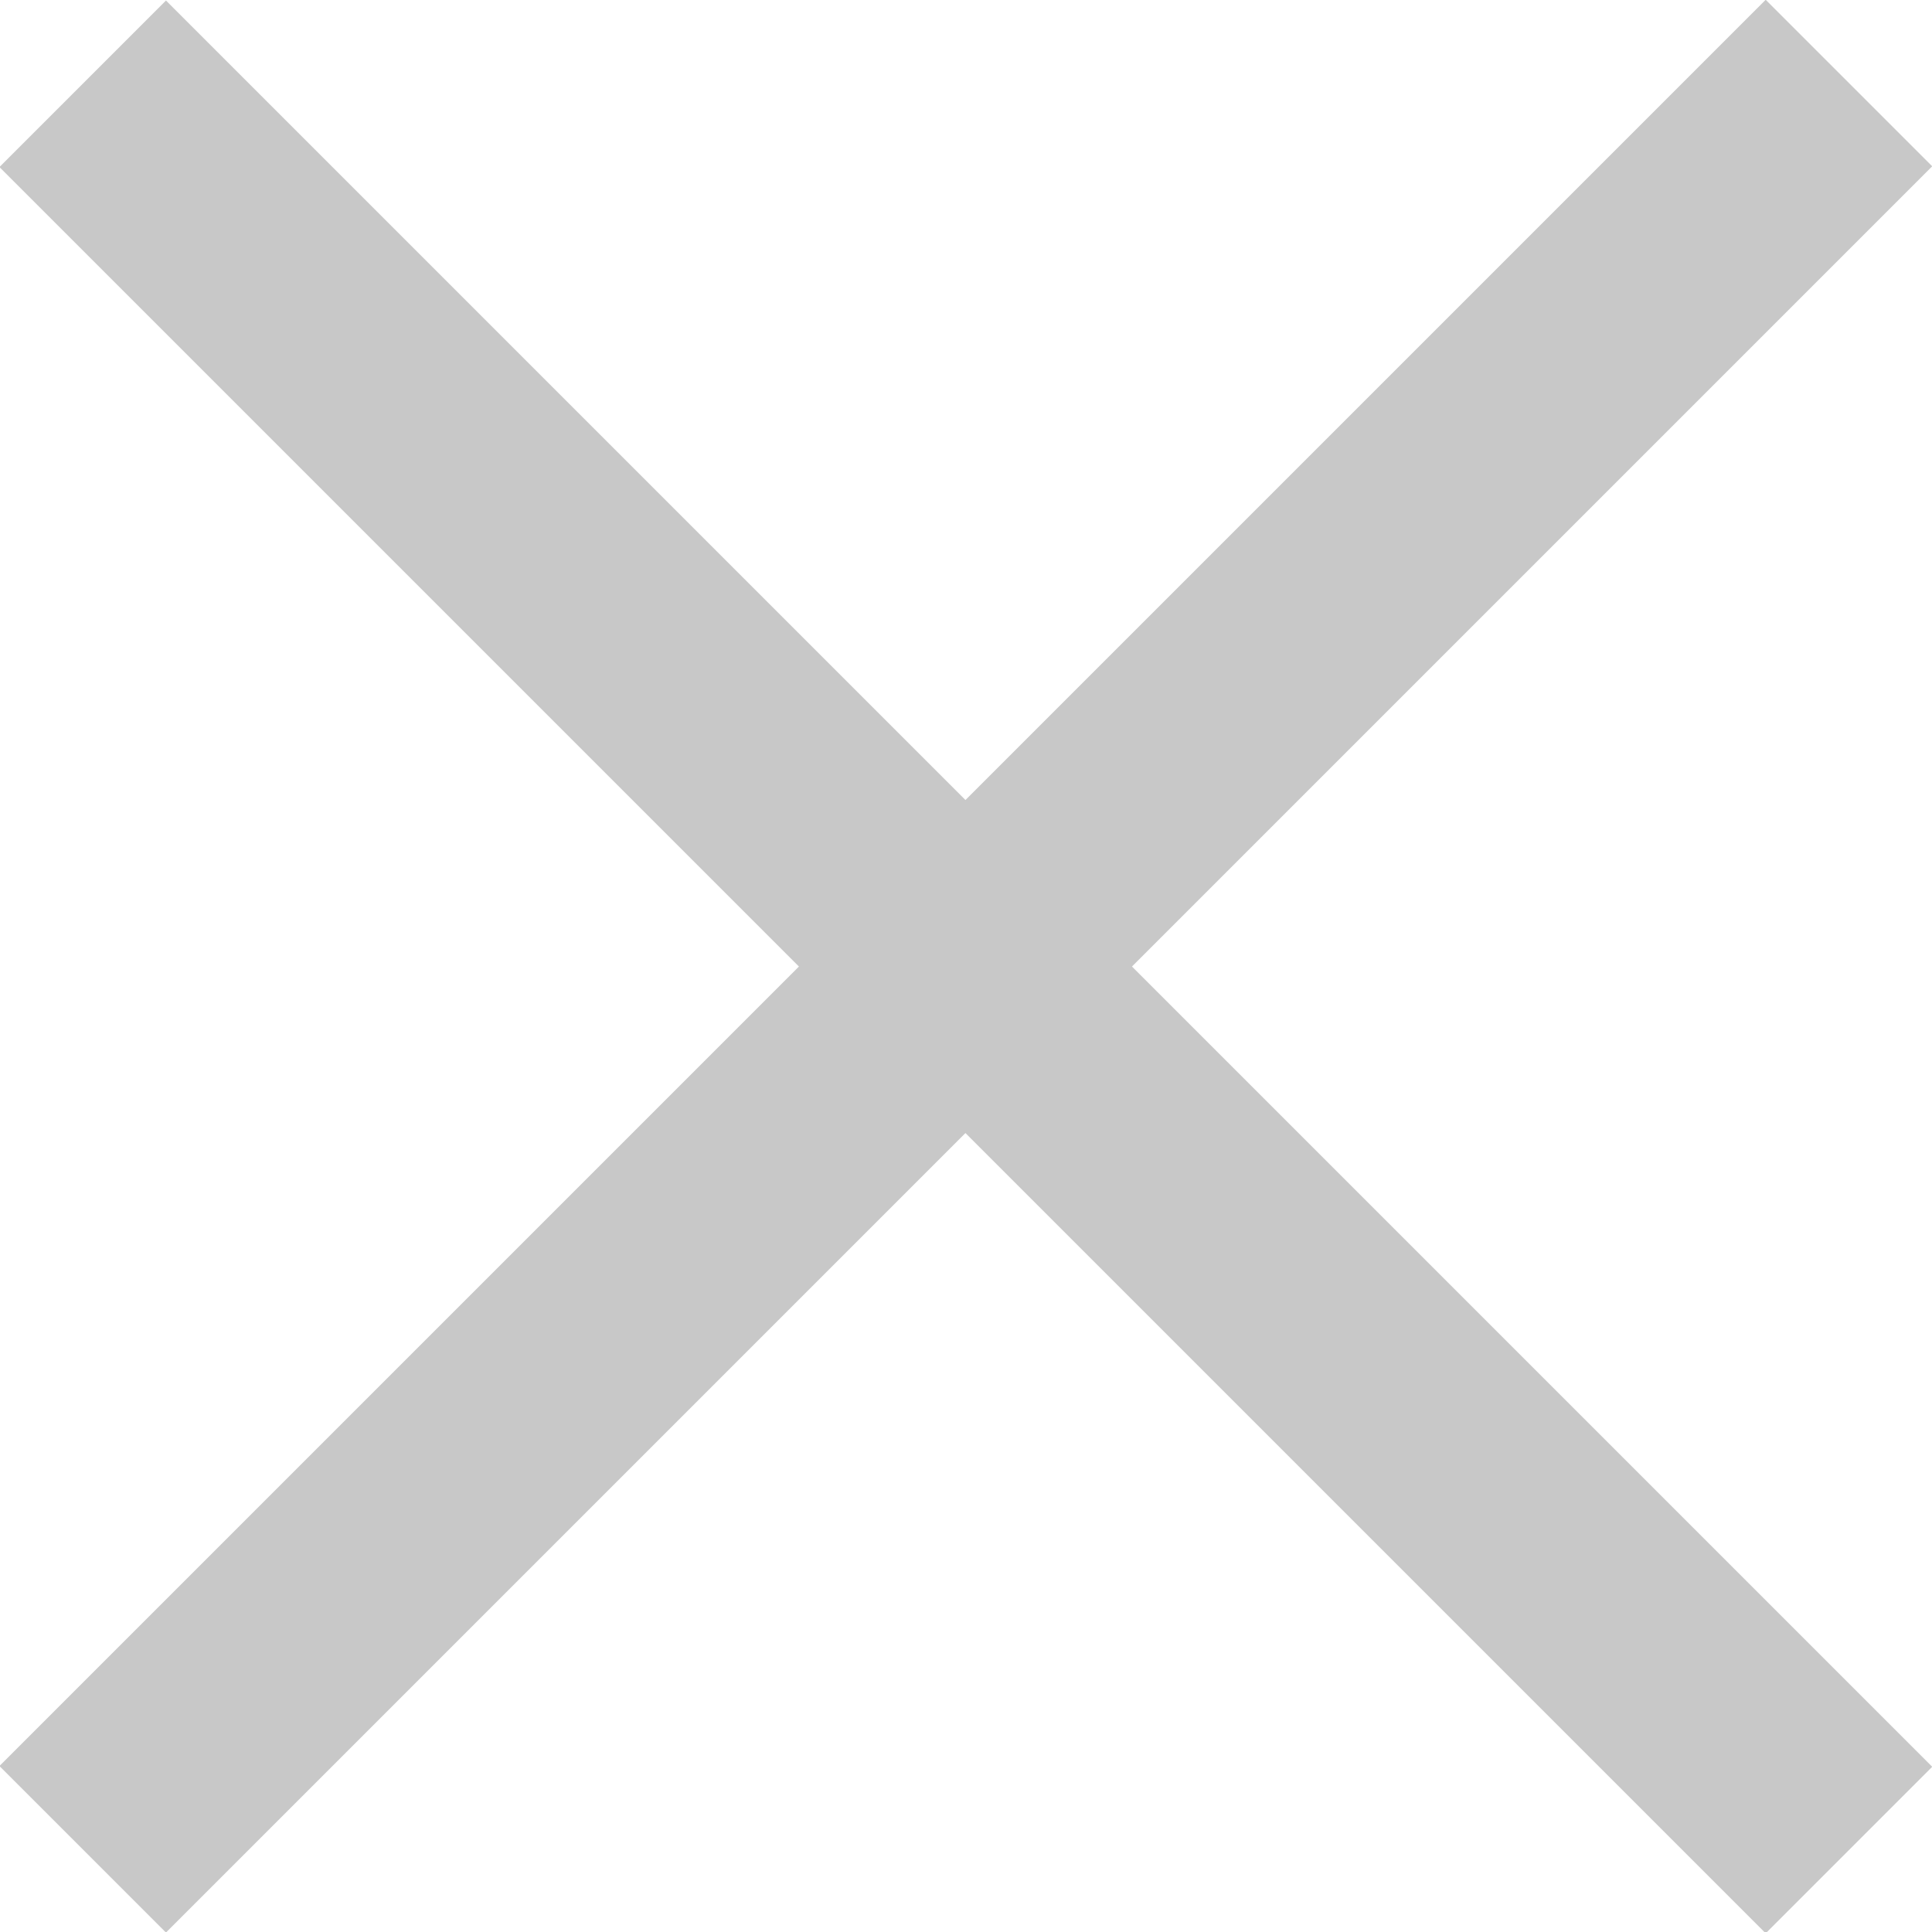 
<svg xmlns="http://www.w3.org/2000/svg" viewBox="0 0 18.13 18.13"><defs><style>.cls-1{fill:#c8c8c8;}</style></defs><g id="Layer_2" data-name="Layer 2"><g id="Layer_1-2" data-name="Layer 1"><rect class="cls-1" x="7.96" y="-2.65" width="2.21" height="23.44" transform="translate(-3.76 9.07) rotate(-45)"/><rect class="cls-1" x="-2.65" y="7.96" width="23.44" height="2.21" transform="translate(-3.76 9.07) rotate(-45)"/></g></g></svg>
